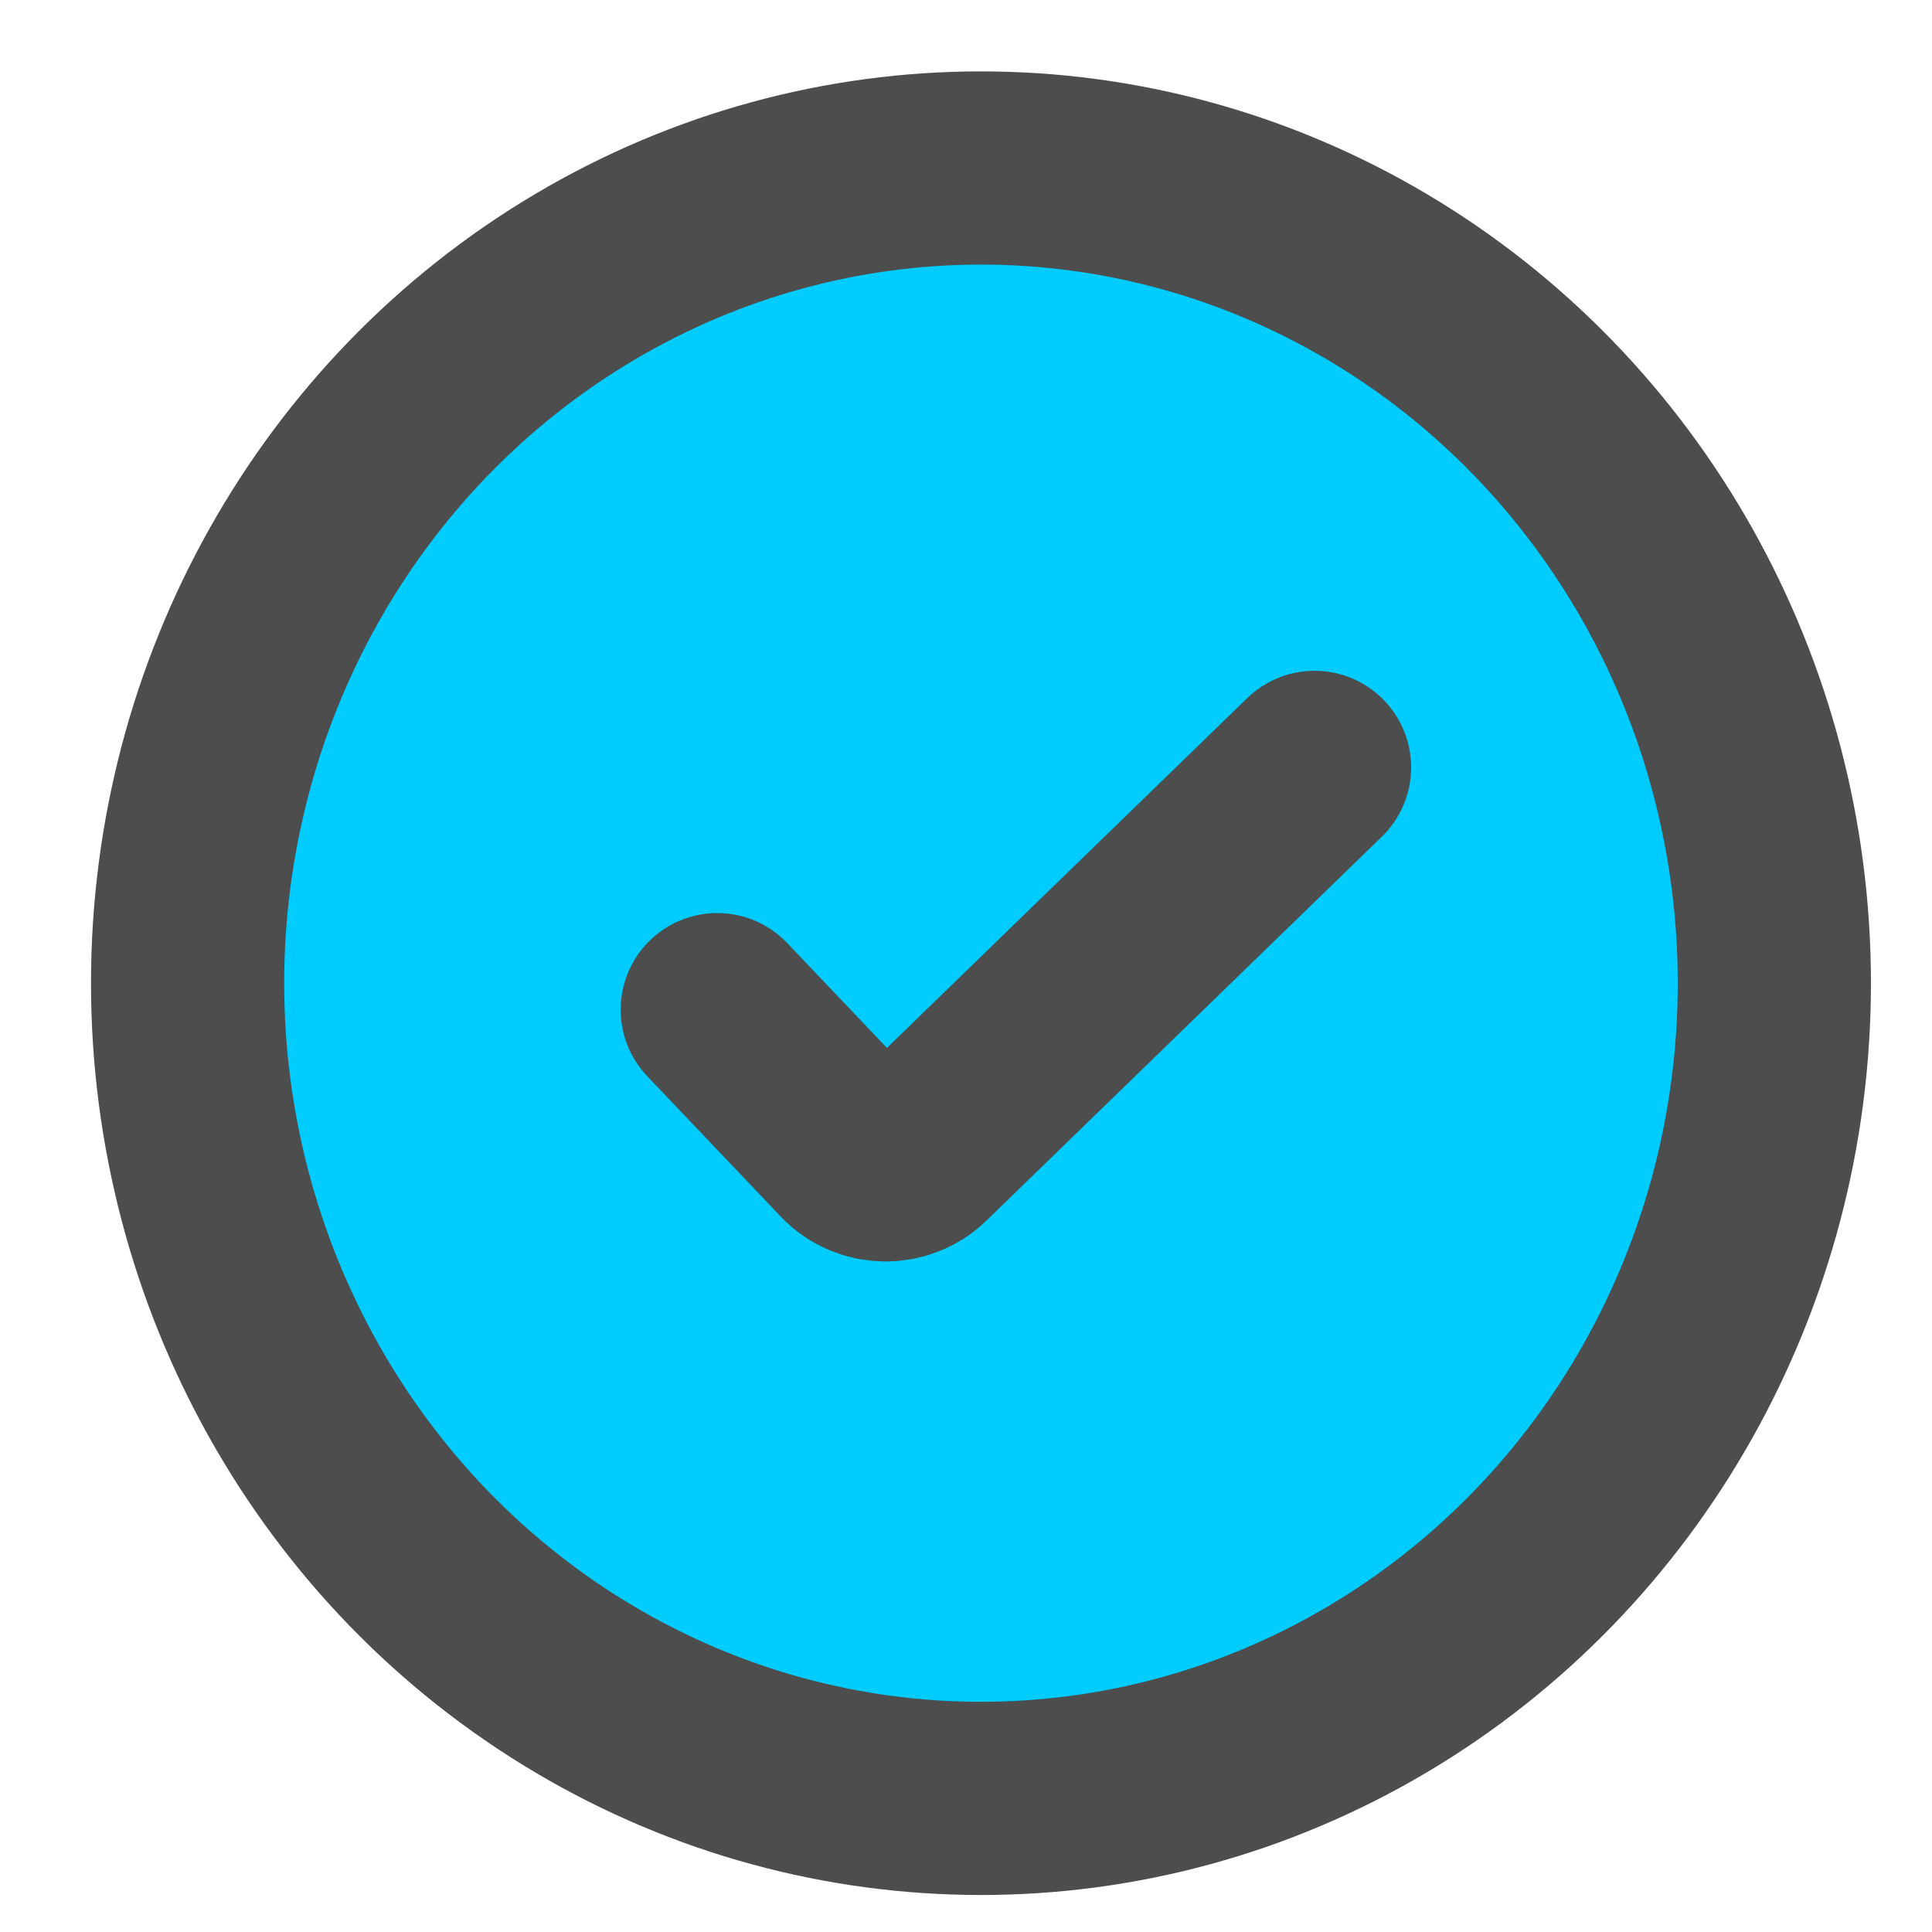 <svg width="20" height="20" viewBox="0 0 20 20" fill="none" xmlns="http://www.w3.org/2000/svg">
<ellipse cx="10.155" cy="10.178" rx="8.213" ry="8.439" fill="#00CCFF" stroke="#4D4D4D" stroke-width="2"/>
<path d="M7.425 10.452L8.806 11.904C8.997 12.105 9.316 12.111 9.516 11.917L13.608 7.944" stroke="#4D4D4D" stroke-width="2" stroke-linecap="round"/>
</svg>
